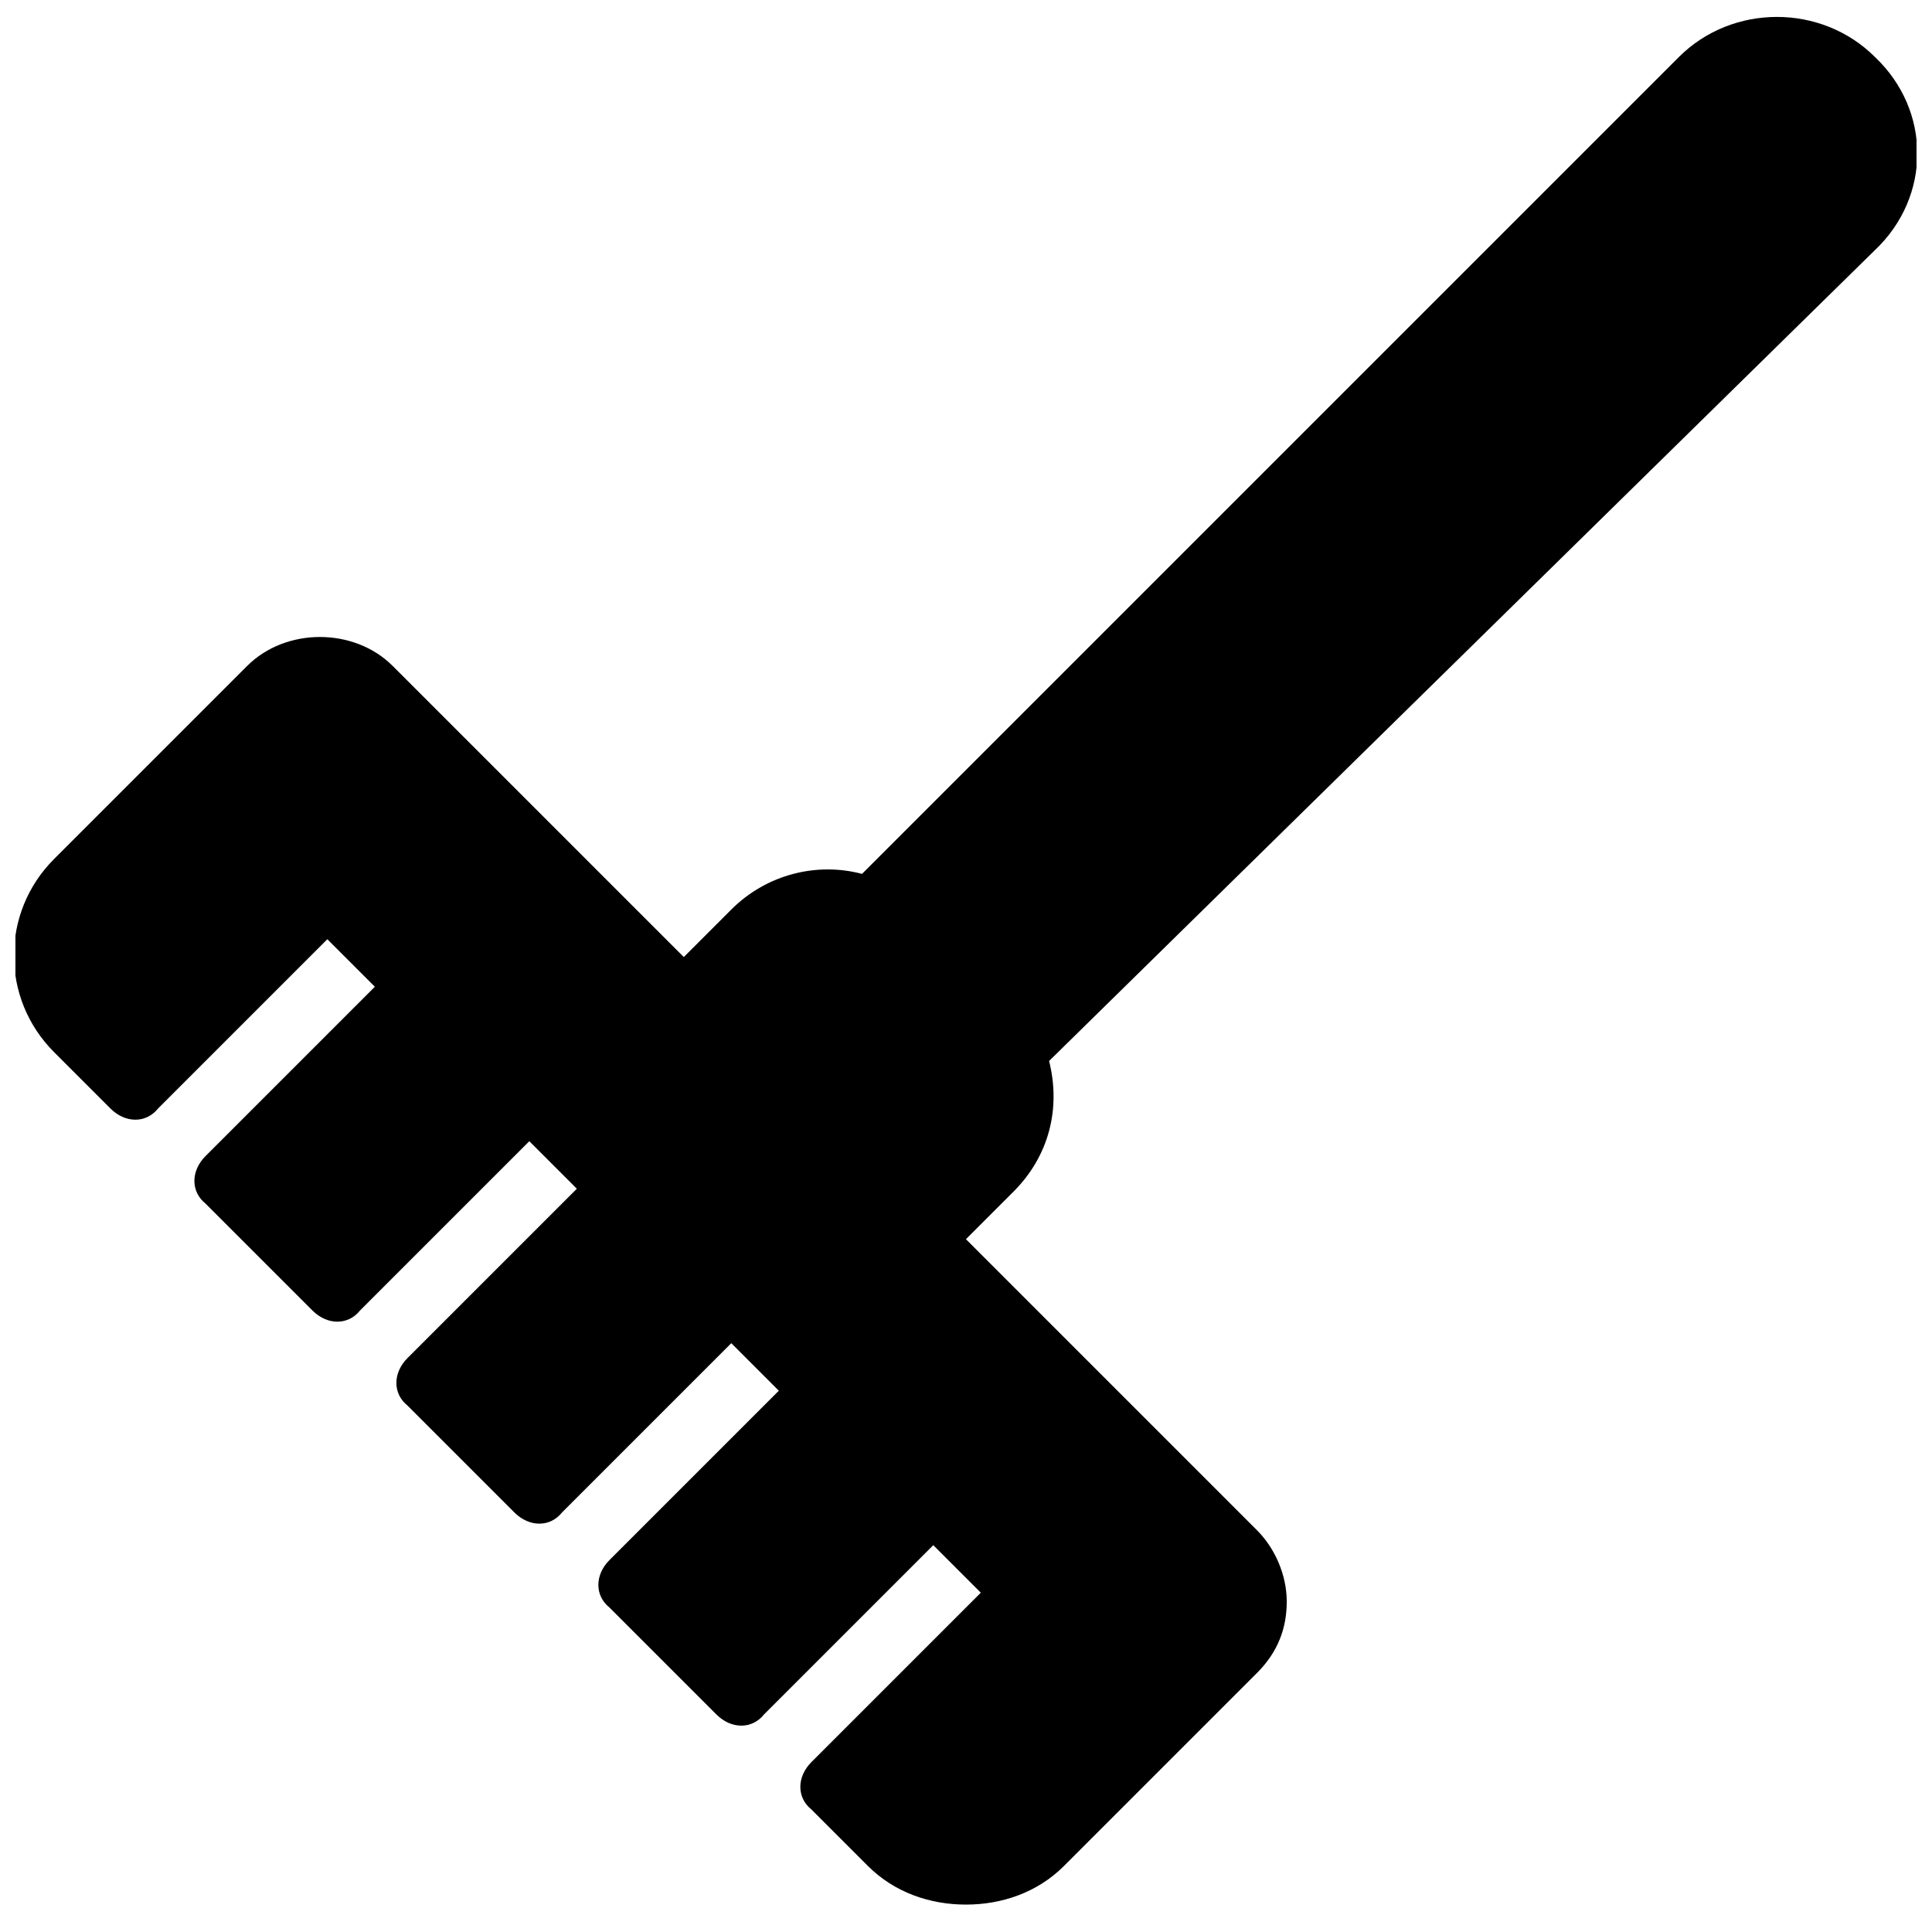 <?xml version="1.0" encoding="UTF-8"?>
<!-- Uploaded to: SVG Repo, www.svgrepo.com, Generator: SVG Repo Mixer Tools -->
<svg width="800px" height="800px" version="1.1" viewBox="144 144 512 512" xmlns="http://www.w3.org/2000/svg">
 <defs>
  <clipPath id="a">
   <path d="m148.09 148.09h503.81v500.91h-503.81z"/>
  </clipPath>
 </defs>
 <g clip-path="url(#a)">
  <path d="m640.88 159.11c-14.168-14.168-37.785-14.168-51.957 0l-216.48 216.48c-11.809-3.148-25.191 0-34.637 9.445l-12.594 12.594-77.145-77.145c-10.234-10.234-28.34-10.234-38.574 0l-51.168 51.168c-14.168 14.168-14.168 37 0 51.168l14.957 14.957c3.938 3.938 9.445 3.938 12.594 0l44.871-44.871 12.594 12.594-44.871 44.871c-3.938 3.938-3.938 9.445 0 12.594l28.34 28.34c3.938 3.938 9.445 3.938 12.594 0l44.871-44.871 12.594 12.594-44.871 44.871c-3.938 3.938-3.938 9.445 0 12.594l28.34 28.34c3.938 3.938 9.445 3.938 12.594 0l44.871-44.871 12.594 12.594-44.871 44.871c-3.938 3.938-3.938 9.445 0 12.594l28.34 28.34c3.938 3.938 9.445 3.938 12.594 0l44.871-44.871 12.594 12.594-44.871 44.871c-3.938 3.938-3.938 9.445 0 12.594l14.957 14.957c7.086 7.086 16.531 10.234 25.977 10.234 9.445 0 18.895-3.148 25.977-10.234l51.168-51.168c5.512-5.512 7.871-11.809 7.871-18.895 0-7.086-3.148-14.168-7.871-18.895l-77.145-77.145 12.594-12.594c9.445-9.445 12.594-22.043 9.445-34.637l218.86-214.89c14.957-14.168 14.957-36.996 0-51.168z"/>
 </g>
</svg>